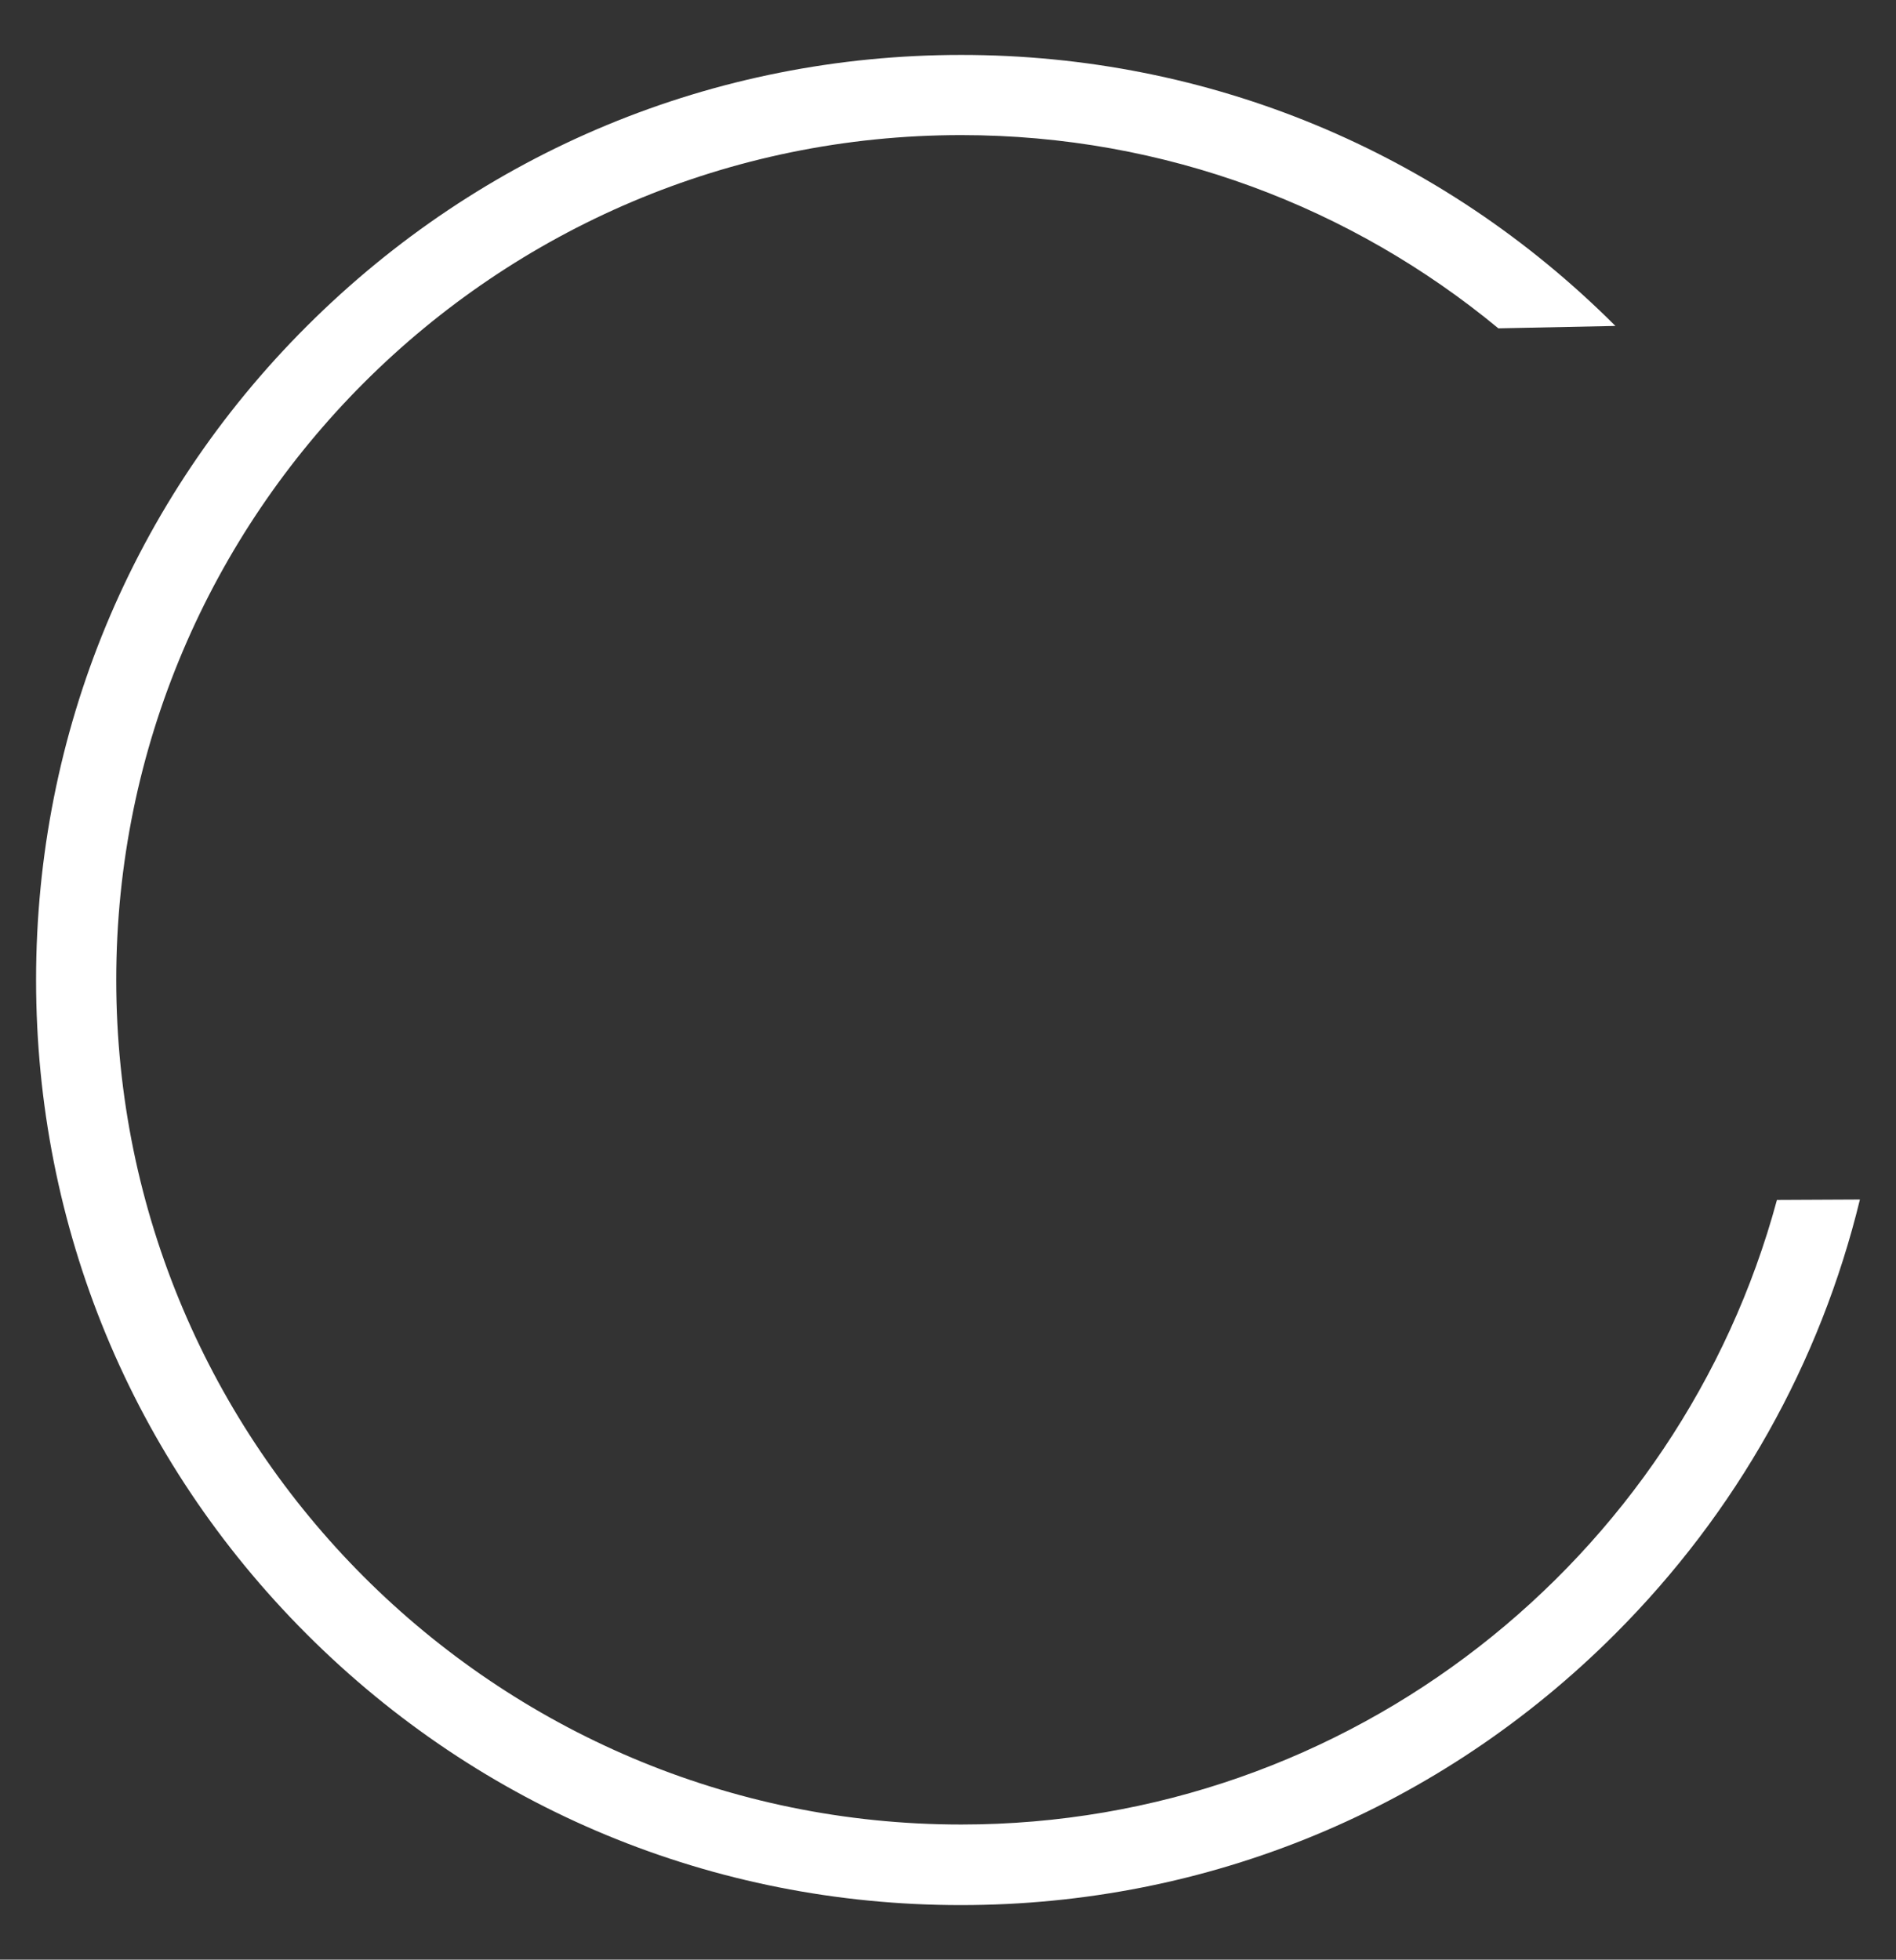 <?xml version="1.0" encoding="utf-8"?>
<!-- Generator: Adobe Illustrator 22.0.1, SVG Export Plug-In . SVG Version: 6.00 Build 0)  -->
<svg version="1.1" id="Capa_1" xmlns="http://www.w3.org/2000/svg" xmlns:xlink="http://www.w3.org/1999/xlink" x="0px" y="0px"
	 viewBox="0 0 473 488.8" style="enable-background:new 0 0 473 488.8;" xml:space="preserve">
<rect x="0" y="0" width="473" height="488.8" fill="#333333" stroke="none"/>
<style type="text/css">
	.st0{fill:#FFFFFF;}
</style>
<path class="st0" d="M464,299.2c-9.9,40.7-30.7,78-61.1,108.4c-43.6,43.6-101.5,67.6-163.2,67.6s-119.6-24-163.2-67.6
	S9,306.1,9,244.4S33,124.8,76.6,81.3s101.5-67.6,163.2-67.6s119.6,24,163.2,67.6l-29.2,0.6c-36.4-30.1-83.1-48.2-134-48.2
	C123.5,33.7,29,128.2,29,244.4s94.5,210.7,210.8,210.7c97.2,0,179.3-66.2,203.5-155.8L464,299.2z"/>
</svg>
